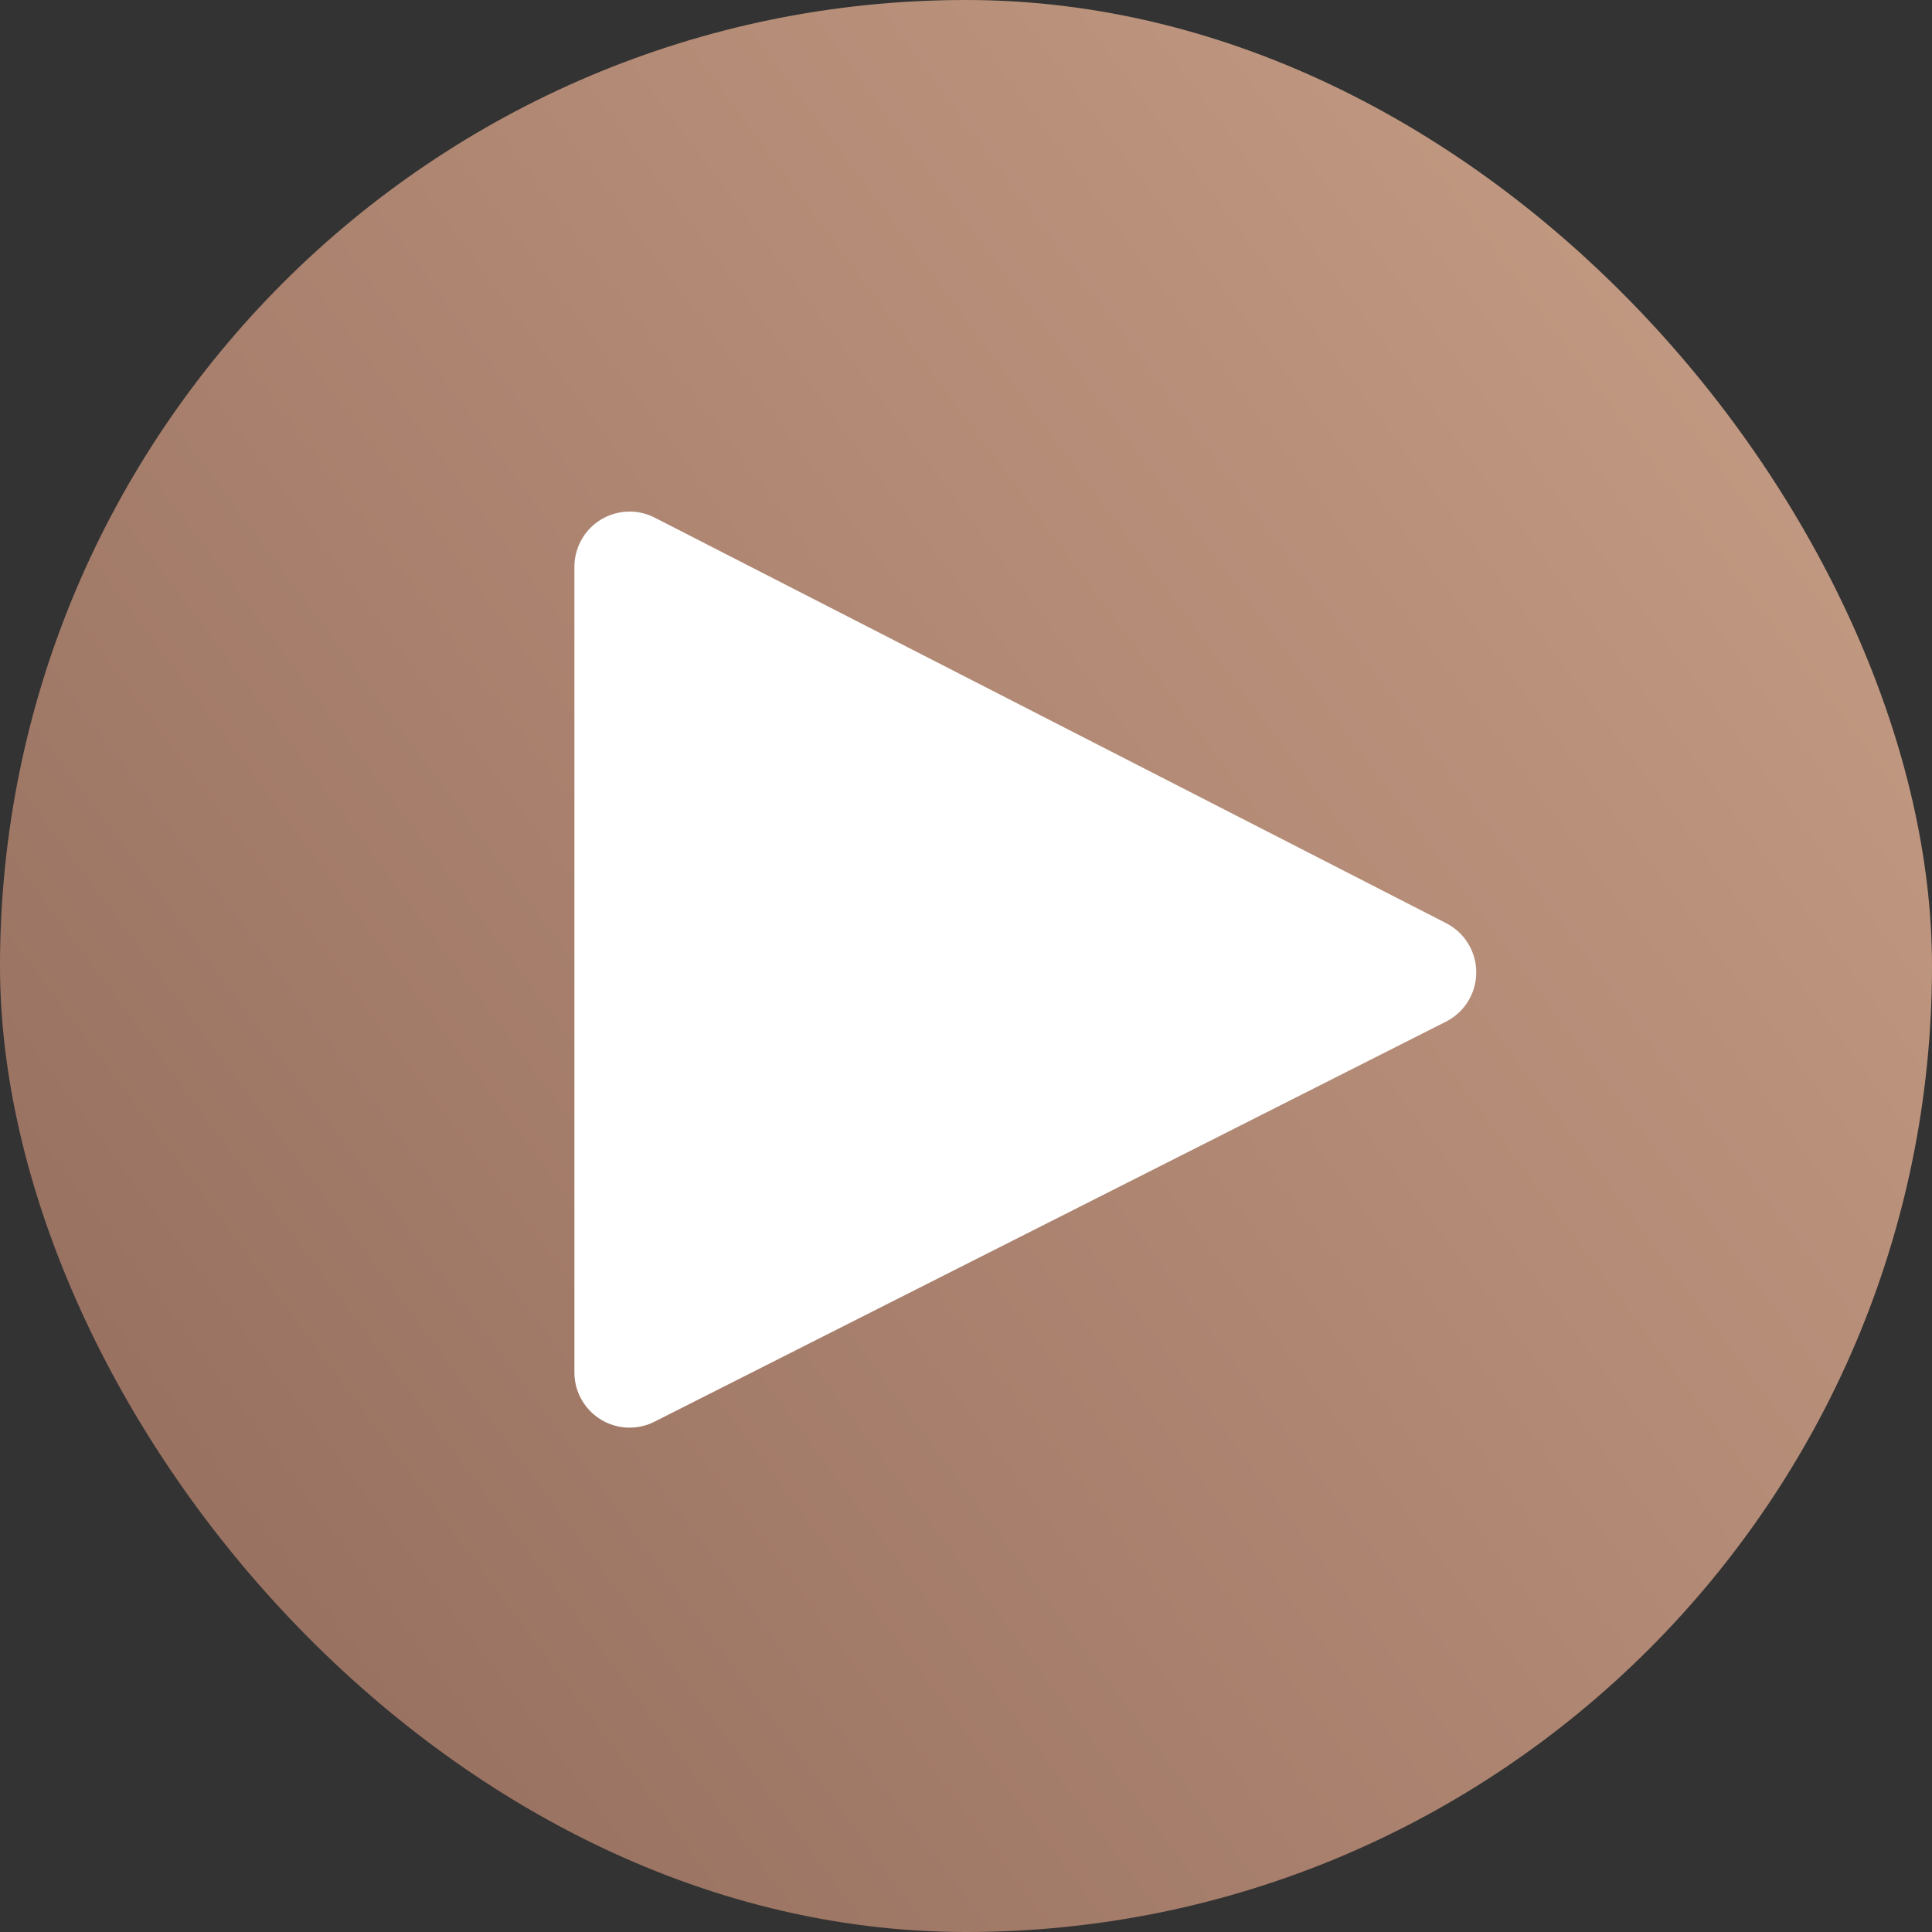 <?xml version="1.0" encoding="UTF-8" standalone="no"?>
<svg width="35px" height="35px" viewBox="0 0 35 35" version="1.1" xmlns="http://www.w3.org/2000/svg" xmlns:xlink="http://www.w3.org/1999/xlink">
    <rect x="0" y="0" width="35" height="35" fill="#333333" stroke="none"/>
    <!-- Generator: Sketch 48.2 (47327) - http://www.bohemiancoding.com/sketch -->
    <title>Youtube</title>
    <desc>Created with Sketch.</desc>
    <defs>
        <linearGradient x1="100%" y1="0%" x2="0%" y2="74.353%" id="linearGradient-1">
            <stop stop-color="#C9A188" offset="0%"></stop>
            <stop stop-color="#976F5F" offset="100%"></stop>
        </linearGradient>
    </defs>
    <g id="01_Desktop-HD" stroke="none" stroke-width="1" fill="none" fill-rule="evenodd" transform="translate(-1355, -3906)">
        <g id="Restons-connectés" transform="translate(210, 3677)">
            <g id="Reseaux-sociaux" transform="translate(1055, 229)">
                <g id="Youtube" transform="translate(90, 0)">
                    <rect id="Rectangle-4" fill="url(#linearGradient-1)" x="0" y="0" width="35" height="35" rx="17.5"></rect>
                    <path d="M10.406,10.268 L10.406,24.863 C10.406,25.415 10.854,25.863 11.406,25.863 C11.563,25.863 11.717,25.826 11.857,25.755 L26.195,18.508 C26.688,18.258 26.885,17.657 26.636,17.164 C26.541,16.975 26.388,16.822 26.2,16.725 L11.862,9.378 C11.37,9.126 10.768,9.32 10.516,9.812 C10.444,9.953 10.406,10.109 10.406,10.268 Z" id="Path" fill="#FFFFFF"></path>
                </g>
            </g>
        </g>
    </g>
</svg>